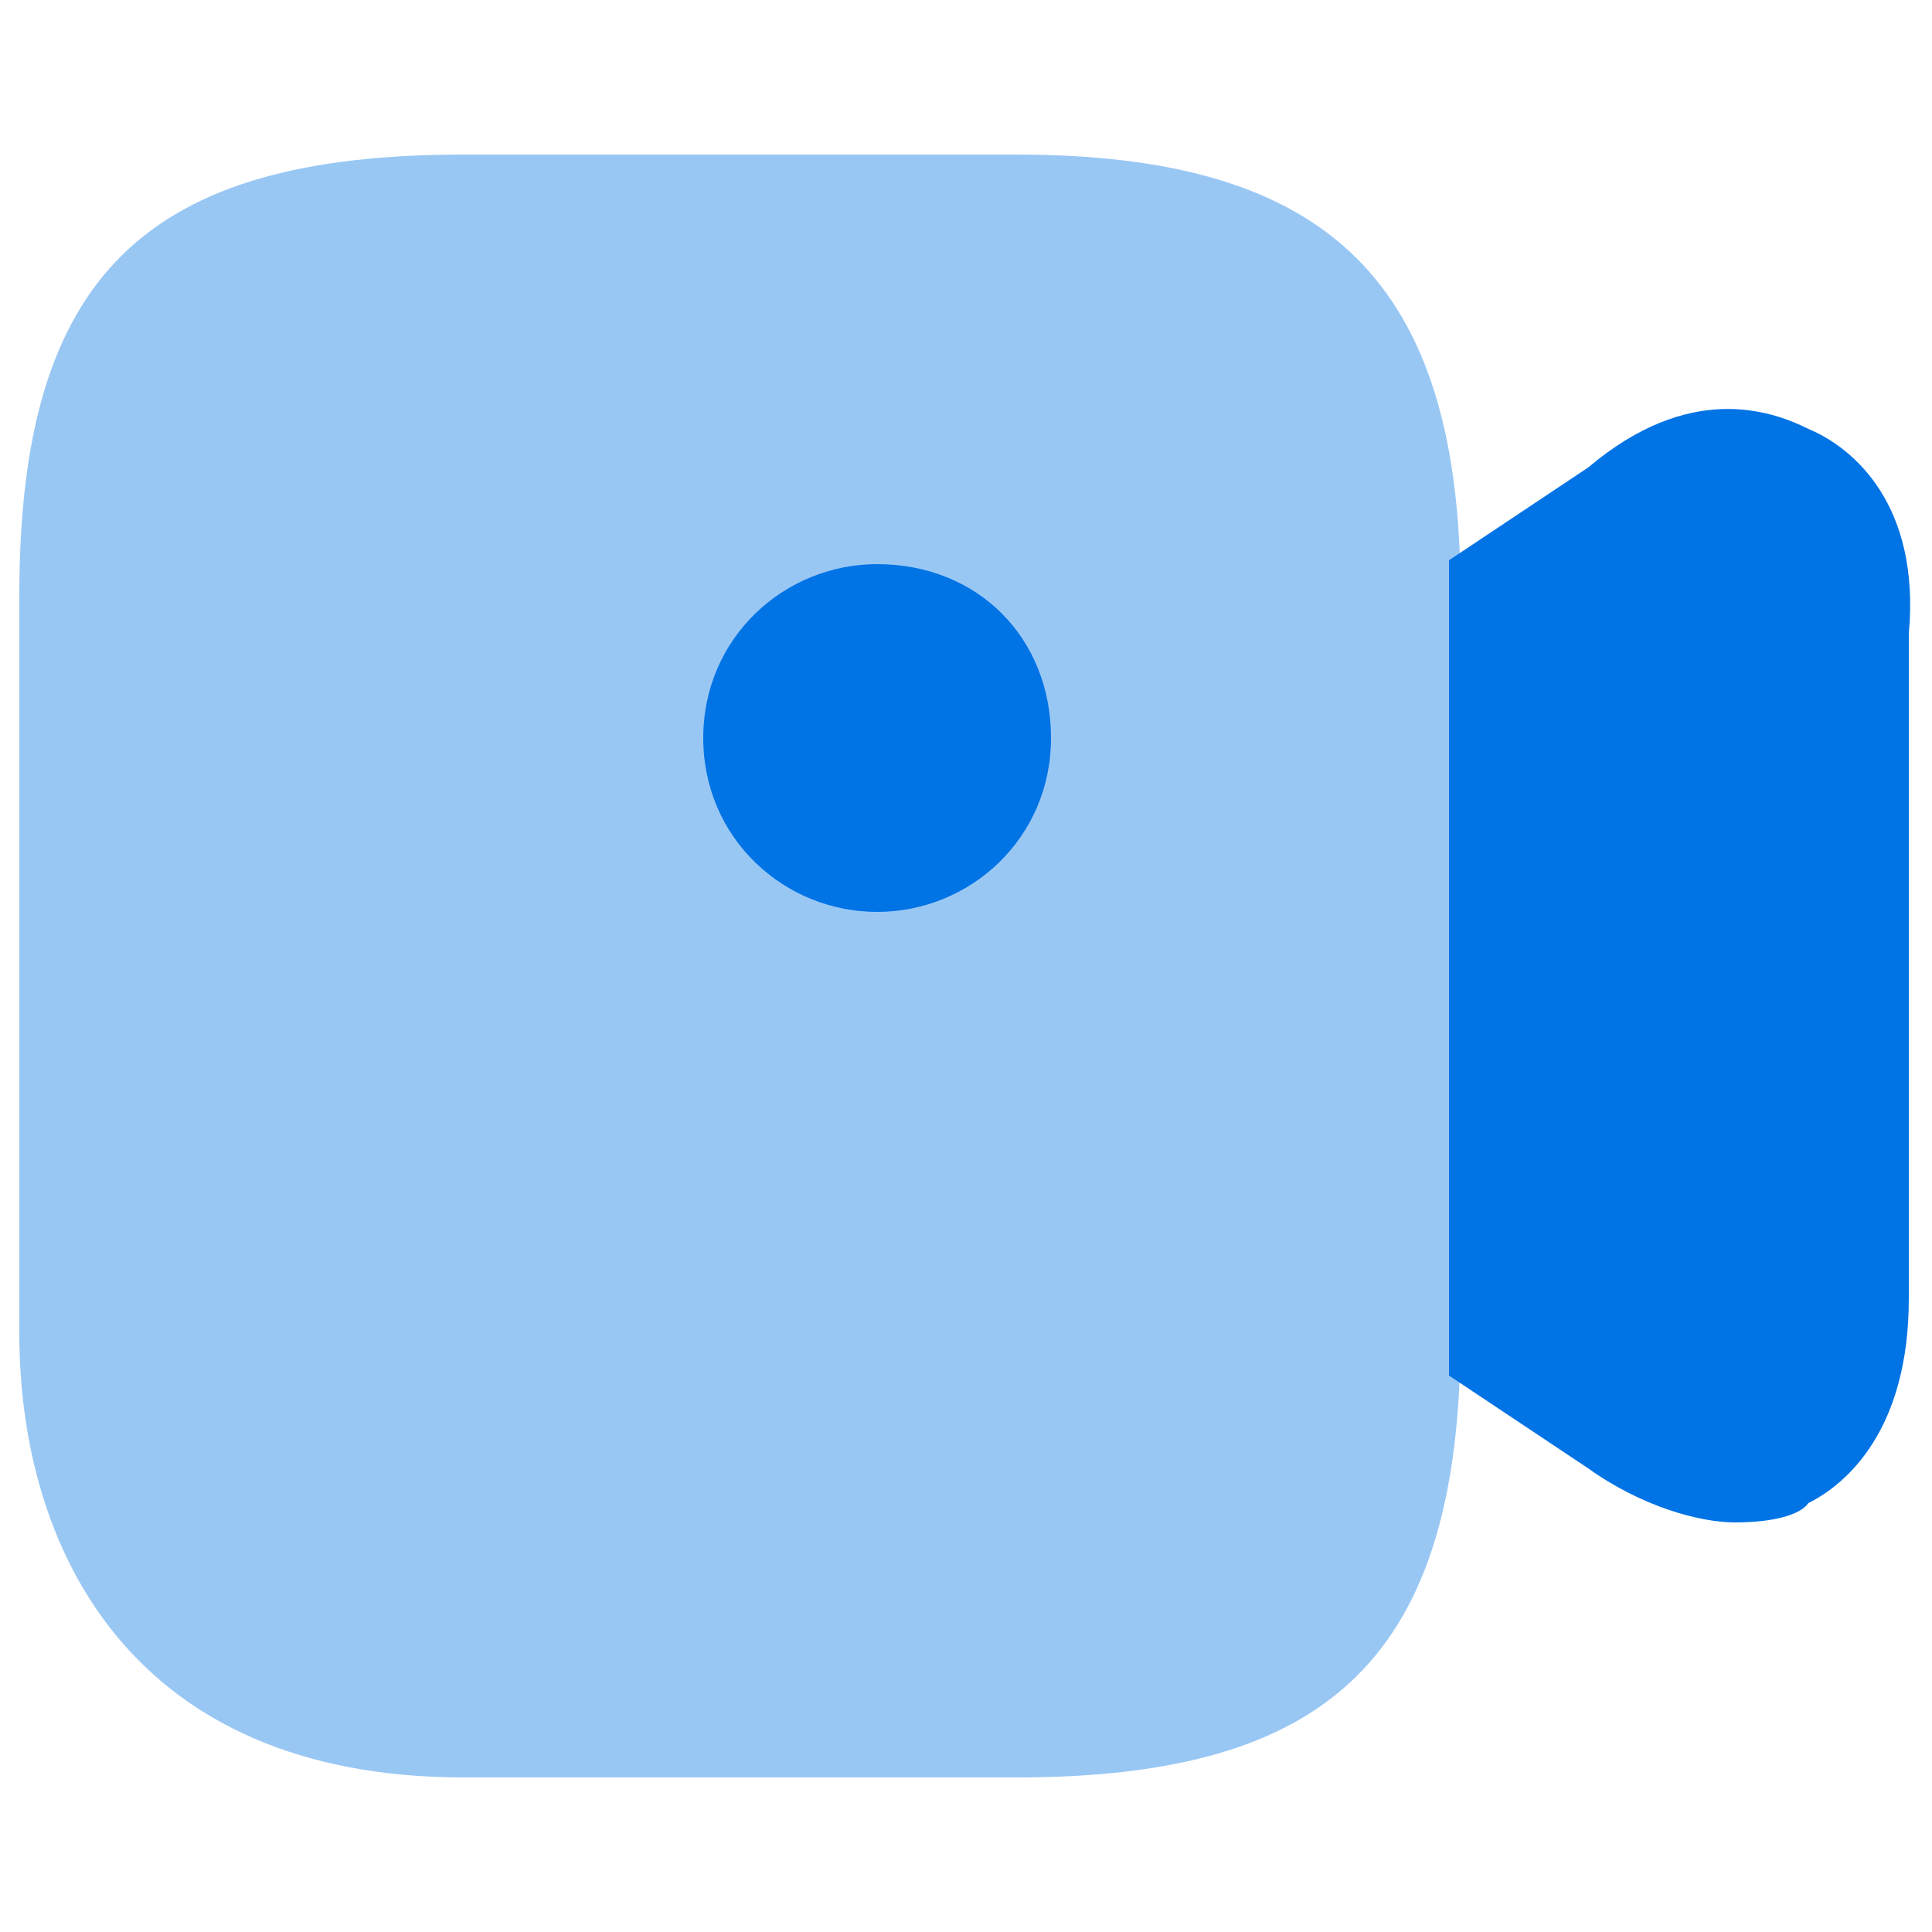 <?xml version="1.0" encoding="UTF-8"?>
<svg xmlns="http://www.w3.org/2000/svg" width="38" height="38" viewBox="0 0 38 38" fill="none">
  <g clip-path="url(#clip0_1_100)">
    <path opacity="0.4" d="M19.988 3.04H9.12C2.888 3.04 0.38 5.396 0.38 11.704V26.22C0.38 30.476 2.584 34.96 9.12 34.96H19.988C26.144 34.96 28.728 32.604 28.728 26.22V11.704C28.728 5.548 26.144 3.04 19.988 3.04Z" fill="#0073E5"></path>
    <path d="M17.252 17.936C19.076 17.936 20.672 16.492 20.672 14.516C20.672 12.54 19.228 11.096 17.252 11.096C15.428 11.096 13.832 12.54 13.832 14.516C13.832 16.492 15.428 17.936 17.252 17.936Z" fill="#0073E5"></path>
    <path d="M35.568 8.436C34.808 8.056 33.212 7.524 31.236 9.196L28.5 11.02C28.5 11.172 28.5 11.552 28.5 11.78V26.296C28.5 26.448 28.5 26.828 28.5 27.056L31.236 28.88C32.3 29.64 33.44 29.944 34.124 29.944C34.884 29.944 35.416 29.792 35.568 29.564C36.328 29.184 37.544 28.12 37.544 25.536V12.464C37.772 9.956 36.48 8.816 35.568 8.436Z" fill="#0073E5"></path>
  </g>
  <defs>
    <clipPath id="clip0_1_100">
      <rect width="38" height="38" fill="white"></rect>
    </clipPath>
  </defs>
</svg>
